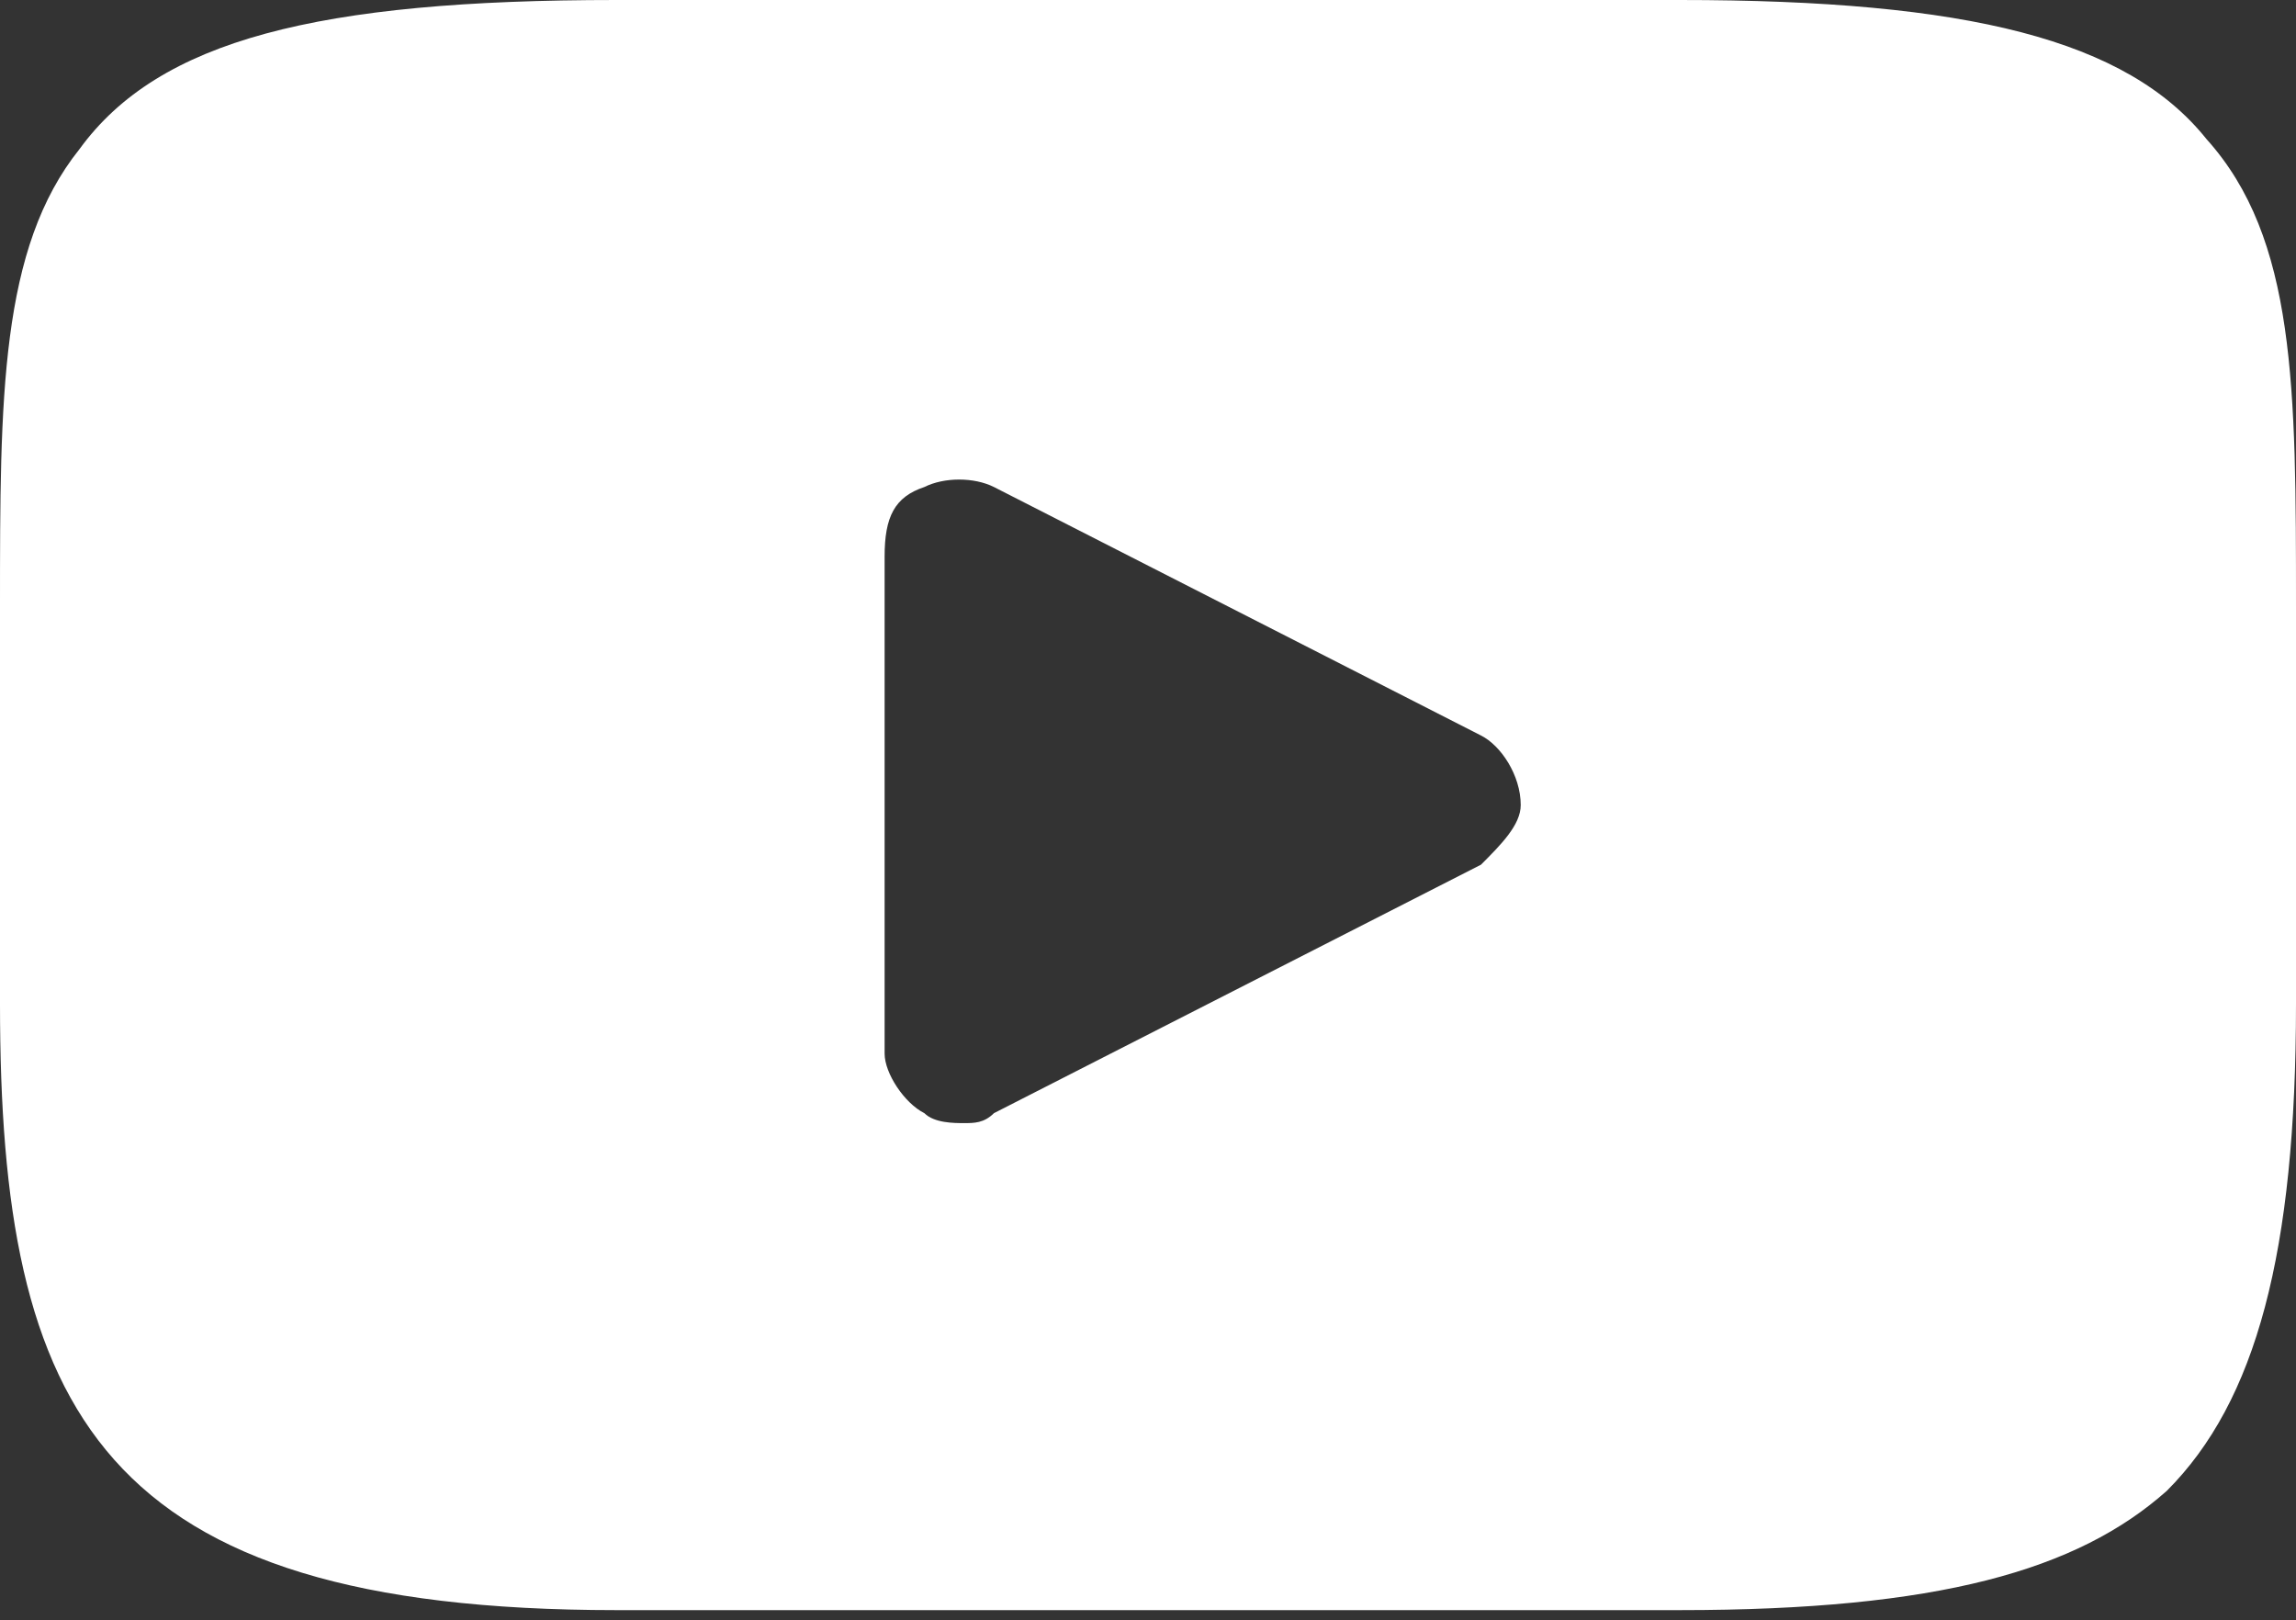 <?xml version="1.0" encoding="UTF-8"?> <!-- Generator: Adobe Illustrator 26.0.1, SVG Export Plug-In . SVG Version: 6.00 Build 0) --> <svg xmlns="http://www.w3.org/2000/svg" xmlns:xlink="http://www.w3.org/1999/xlink" id="Слой_1" x="0px" y="0px" viewBox="0 0 23.1 16.3" style="enable-background:new 0 0 23.1 16.3;" xml:space="preserve"><rect x="0" y="0" width="23.1" height="16.3" fill="#333333" stroke="none"/> <style type="text/css"> .st0{fill:#FFFFFF;} </style> <path class="st0" d="M22.2,1.4c-0.8-1-2.4-1.4-5.3-1.4H6.2c-3,0-4.6,0.4-5.4,1.5C0,2.5,0,4,0,6.1v4c0,4.1,1,6.1,6.2,6.1h10.7 c2.6,0,4-0.4,4.9-1.2c0.9-0.9,1.3-2.4,1.3-4.9v-4C23.1,3.9,23.1,2.4,22.2,1.4z M14.9,8.7L10,11.2c-0.1,0.1-0.2,0.1-0.3,0.1 c-0.1,0-0.3,0-0.4-0.1c-0.2-0.1-0.4-0.4-0.4-0.6v-5C8.9,5.2,9,5,9.3,4.9c0.2-0.1,0.5-0.1,0.7,0l4.9,2.5c0.2,0.1,0.4,0.4,0.4,0.7 C15.3,8.3,15.1,8.5,14.9,8.7z"></path> </svg> 